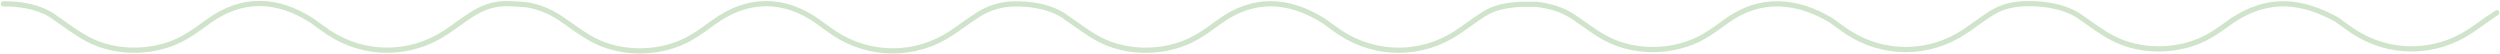 <svg width="1440" height="31" viewBox="0 0 1440 31" fill="none" xmlns="http://www.w3.org/2000/svg">
<path d="M1438.2 7.339C1433 10.67 1428.17 14.361 1423.05 17.781C1402.48 31.553 1376.08 31.633 1355.38 17.981C1352.17 15.859 1349.17 13.537 1346.06 11.319C1326.27 0.492 1307.27 -2.31 1285.84 11.751C1281.66 14.802 1277.46 17.885 1272.9 20.543C1256.41 30.144 1233.54 30.8 1216.53 21.792C1209.77 18.213 1203.93 13.529 1197.67 9.349C1197.67 9.349 1188.28 1.886 1167.75 2.094C1159.82 2.174 1152.97 3.776 1146.82 7.716C1141.62 11.047 1136.79 14.738 1131.68 18.157C1111.11 31.929 1084.7 32.009 1064.01 18.357C1060.8 16.235 1057.8 13.913 1054.69 11.695C1035.23 0.092 1014.02 -2.125 994.469 12.127C990.288 15.178 986.088 18.261 981.527 20.919C965.035 30.52 942.161 31.177 925.158 22.169C918.397 18.589 912.556 13.905 906.296 9.725C899.685 5.313 892.523 3.431 885.202 2.494H875.701C867.81 3.015 860.858 4.176 854.708 8.116C849.507 11.447 844.676 15.138 839.565 18.557C818.992 32.33 792.588 32.41 771.895 18.758C768.684 16.636 765.684 14.313 762.573 12.095C742.18 -0.709 721.907 -1.725 702.354 12.528C698.173 15.579 693.973 18.661 689.412 21.32C672.92 30.92 650.046 31.577 633.043 22.569C626.282 18.99 620.442 14.306 614.181 10.126C614.181 10.126 605.079 2.031 584.546 2.239C576.625 2.319 569.484 4.553 563.333 8.492C558.132 11.823 553.301 15.514 548.19 18.934C527.617 32.706 501.213 32.786 480.52 19.134C477.31 17.012 474.309 14.69 471.199 12.472C451.486 -1.533 430.532 -1.348 410.979 12.904C406.799 15.955 402.598 19.038 398.037 21.696C381.545 31.297 358.671 31.953 341.669 22.945C334.908 19.366 329.067 14.682 322.806 10.502C316.665 6.402 310.004 3.808 303.223 2.711C303.223 2.711 298.292 2.27 293.111 2.094C285.2 1.822 278.269 4.152 272.118 8.092C266.917 11.423 262.086 15.114 256.976 18.533C236.403 32.306 209.998 32.386 189.305 18.733C186.095 16.611 183.094 14.289 179.984 12.072C159.591 -1.109 139.318 -1.749 119.765 12.504C115.584 15.555 111.383 18.637 106.823 21.296C90.33 30.896 67.457 31.553 50.454 22.545C43.693 18.966 37.852 14.281 31.591 10.102C31.591 10.102 22.49 2.006 1.957 2.215" stroke="#CFE4CA" stroke-width="3" stroke-miterlimit="10" stroke-linecap="round"/>
</svg>

